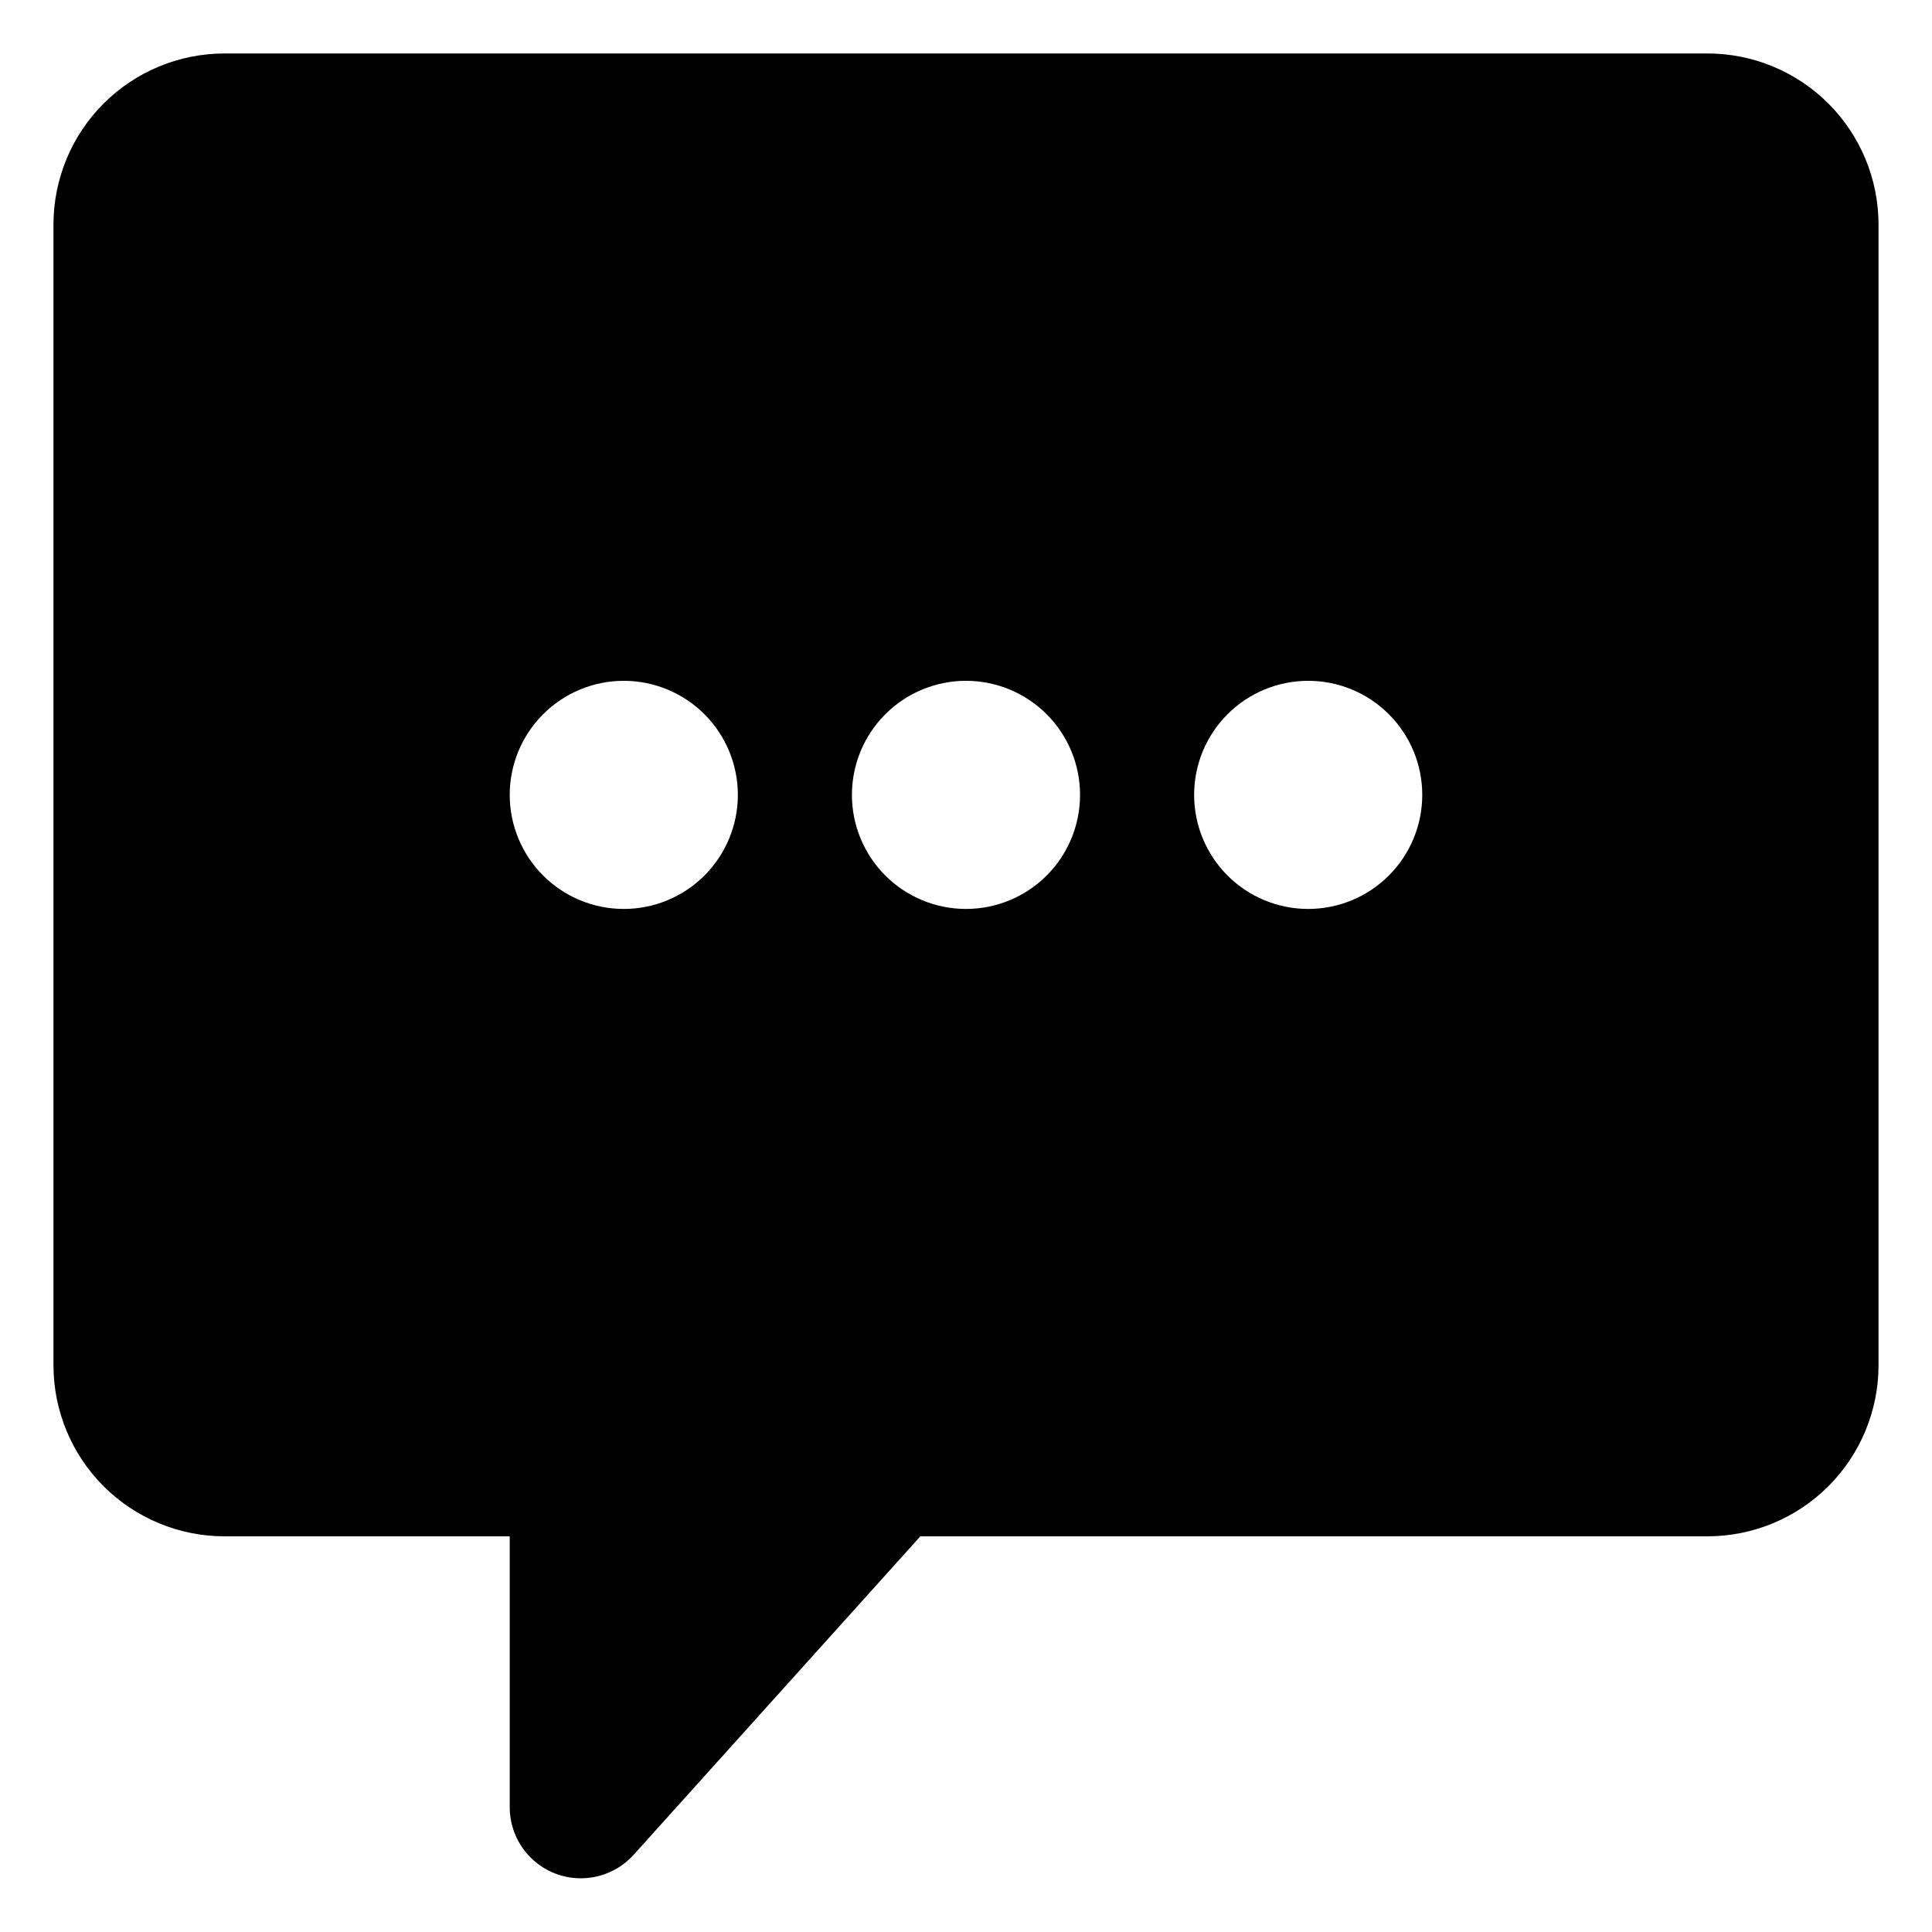<?xml version="1.0" encoding="UTF-8"?>
<!-- Uploaded to: ICON Repo, www.svgrepo.com, Generator: ICON Repo Mixer Tools -->
<svg fill="#000000" width="800px" height="800px" version="1.1" viewBox="144 144 512 512" xmlns="http://www.w3.org/2000/svg">
 <path d="m596.48 158.17h-392.97c-12.023 0-23.559 4.773-32.062 13.277-8.504 8.504-13.277 20.039-13.277 32.062v302.29c0 12.027 4.773 23.559 13.277 32.062 8.504 8.504 20.039 13.281 32.062 13.281h75.574v71.793c0 5.113 2.078 10.004 5.758 13.551 3.676 3.551 8.641 5.453 13.746 5.269 5.109-0.18 9.926-2.426 13.344-6.223l75.973-84.391h208.58c12.027 0 23.559-4.777 32.062-13.281s13.281-20.035 13.281-32.062v-302.29c0-12.023-4.777-23.559-13.281-32.062-8.504-8.504-20.035-13.277-32.062-13.277zm-287.17 226.71c-8.016 0-15.707-3.184-21.375-8.852s-8.852-13.359-8.852-21.375c0-8.02 3.184-15.707 8.852-21.375s13.359-8.855 21.375-8.855 15.707 3.188 21.375 8.855 8.855 13.355 8.855 21.375c0 8.016-3.188 15.707-8.855 21.375s-13.359 8.852-21.375 8.852zm90.688 0c-8.02 0-15.707-3.184-21.375-8.852-5.672-5.668-8.855-13.359-8.855-21.375 0-8.02 3.184-15.707 8.855-21.375 5.668-5.668 13.355-8.855 21.375-8.855 8.016 0 15.703 3.188 21.375 8.855 5.668 5.668 8.852 13.355 8.852 21.375 0 8.016-3.184 15.707-8.852 21.375-5.672 5.668-13.359 8.852-21.375 8.852zm90.688 0h-0.004c-8.016 0-15.707-3.184-21.375-8.852-5.668-5.668-8.852-13.359-8.852-21.375 0-8.02 3.184-15.707 8.852-21.375 5.668-5.668 13.359-8.855 21.375-8.855 8.02 0 15.707 3.188 21.375 8.855 5.668 5.668 8.855 13.355 8.855 21.375 0 8.016-3.188 15.707-8.855 21.375-5.668 5.668-13.355 8.852-21.375 8.852z"/>
</svg>